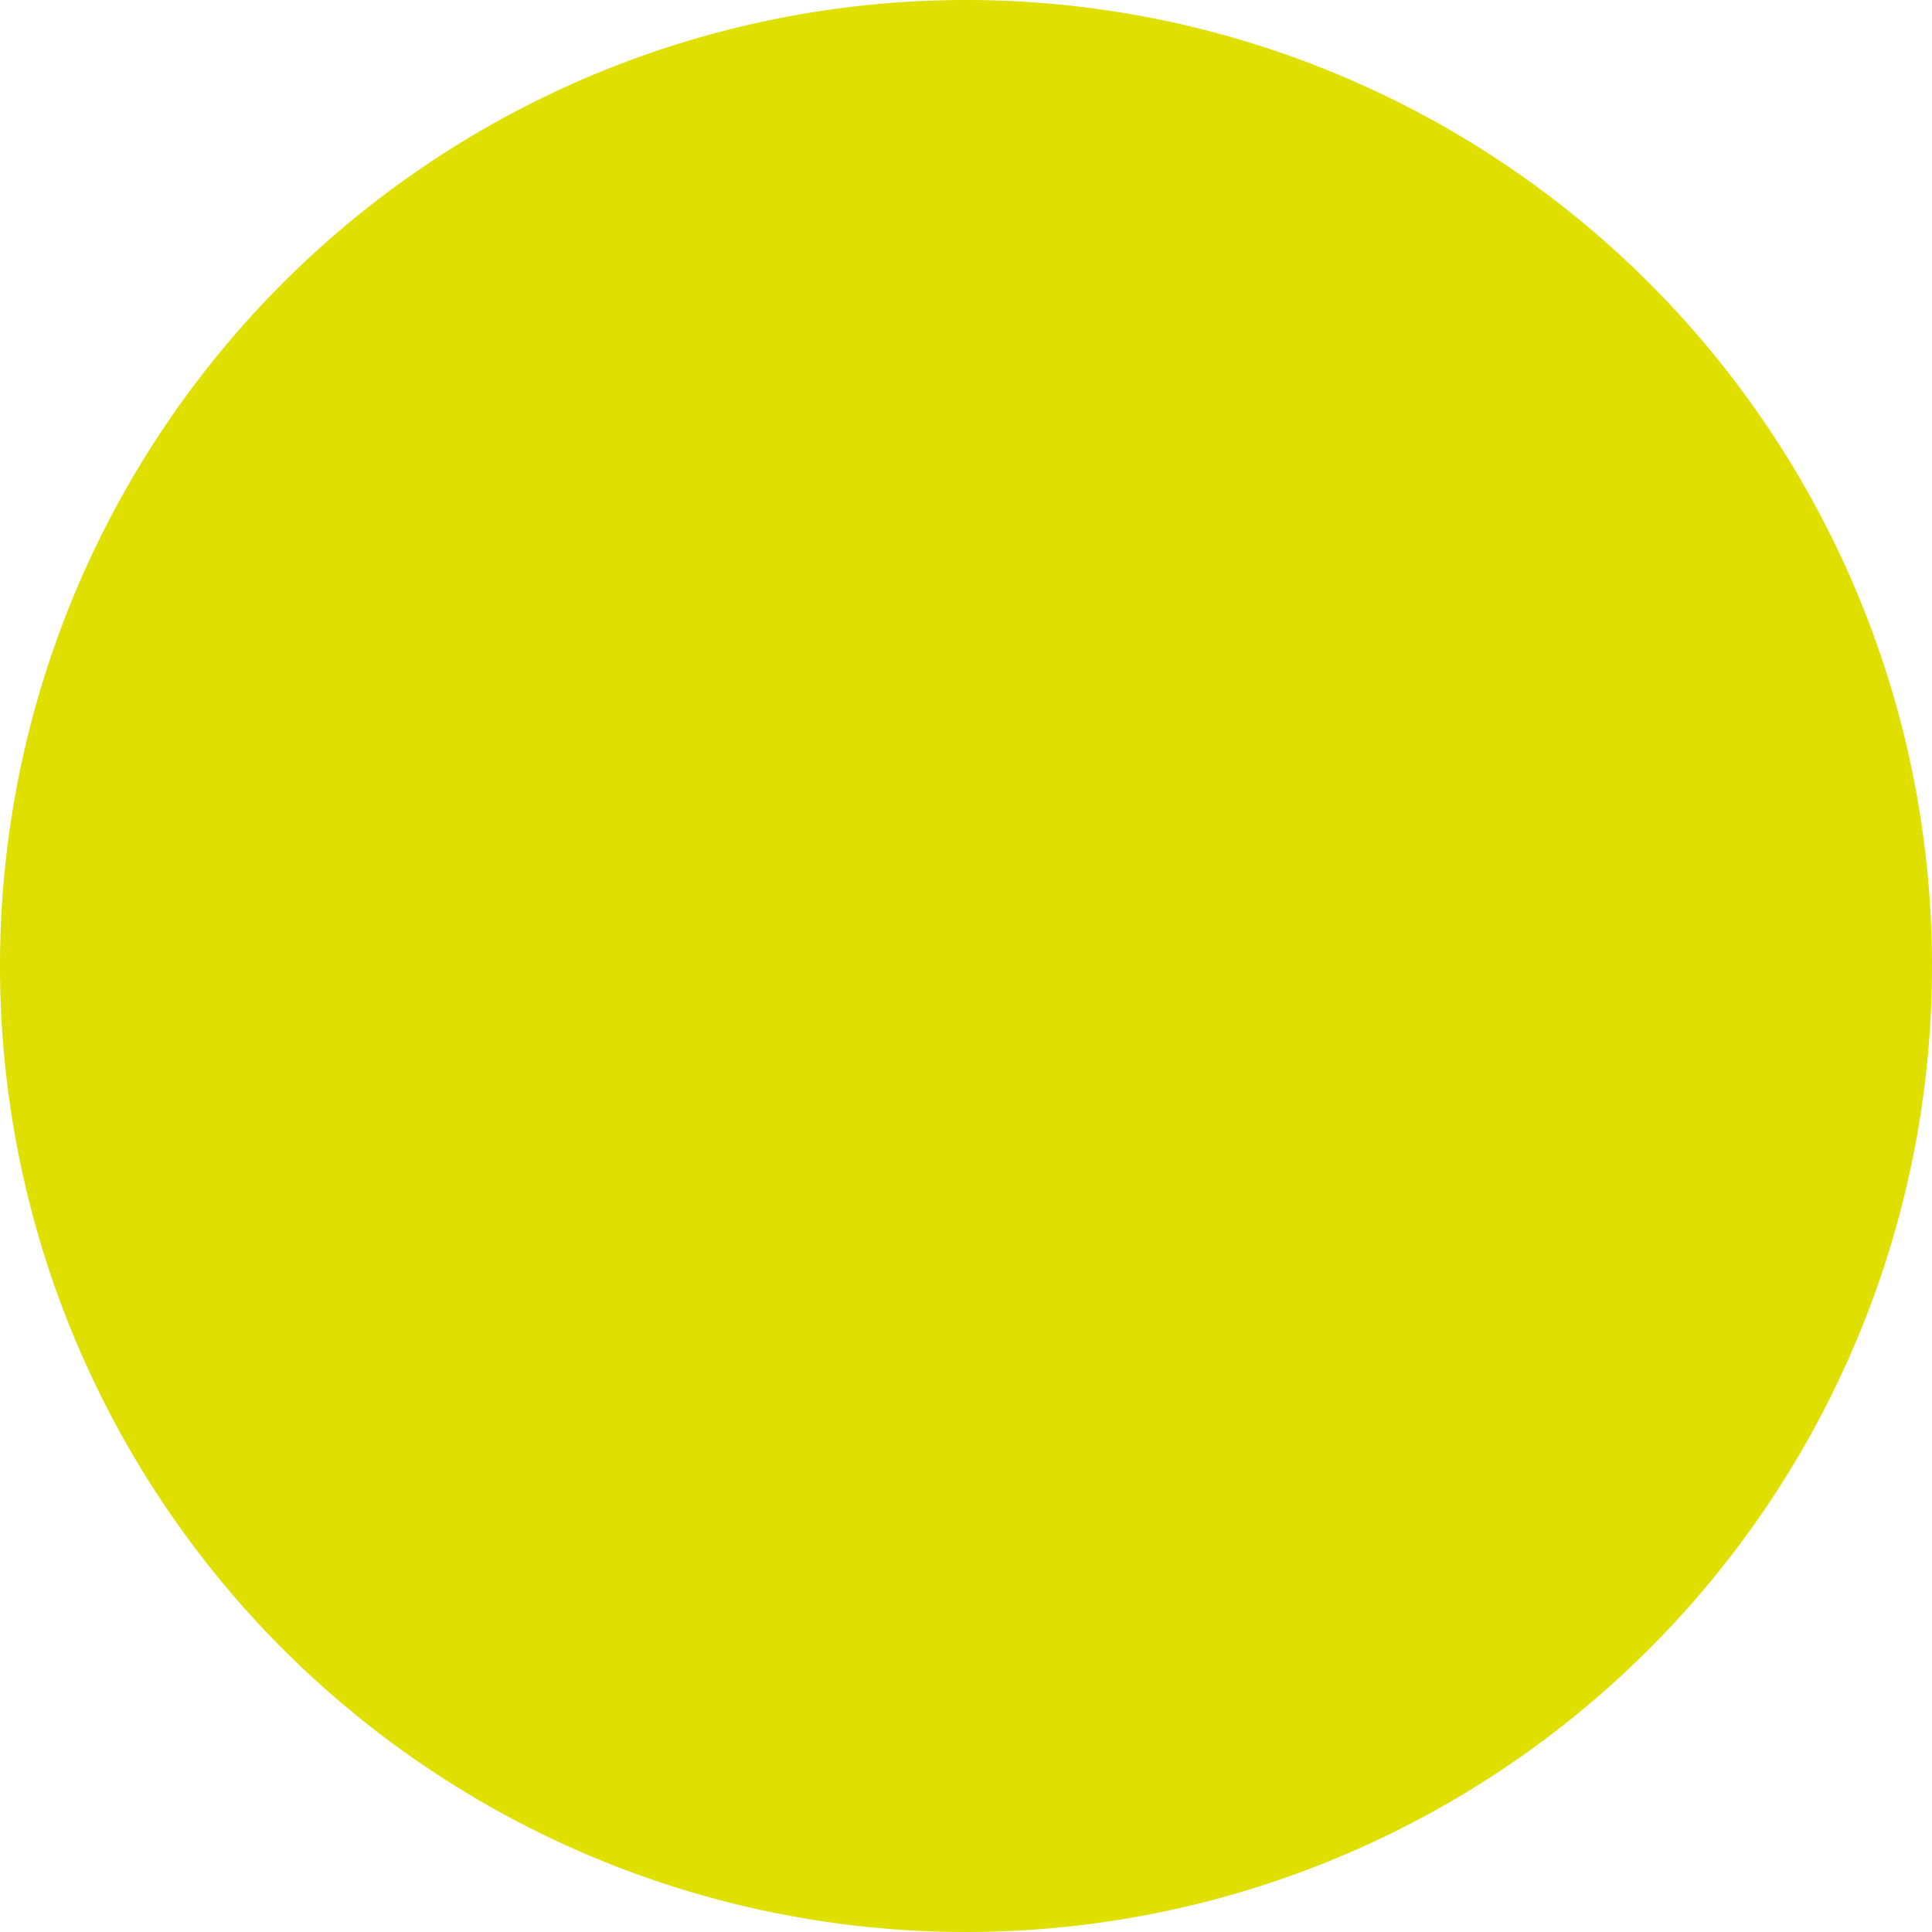 <?xml version="1.0" encoding="UTF-8"?>
<svg xmlns="http://www.w3.org/2000/svg" width="200.266" height="200.276" viewBox="0 0 200.266 200.276">
  <path id="Path_130" data-name="Path 130" d="M257.657,722.731A100.133,100.133,0,1,1,157.53,622.593,100.134,100.134,0,0,1,257.657,722.731" transform="translate(-57.391 -622.593)" fill="#dfdf00"></path>
</svg>
